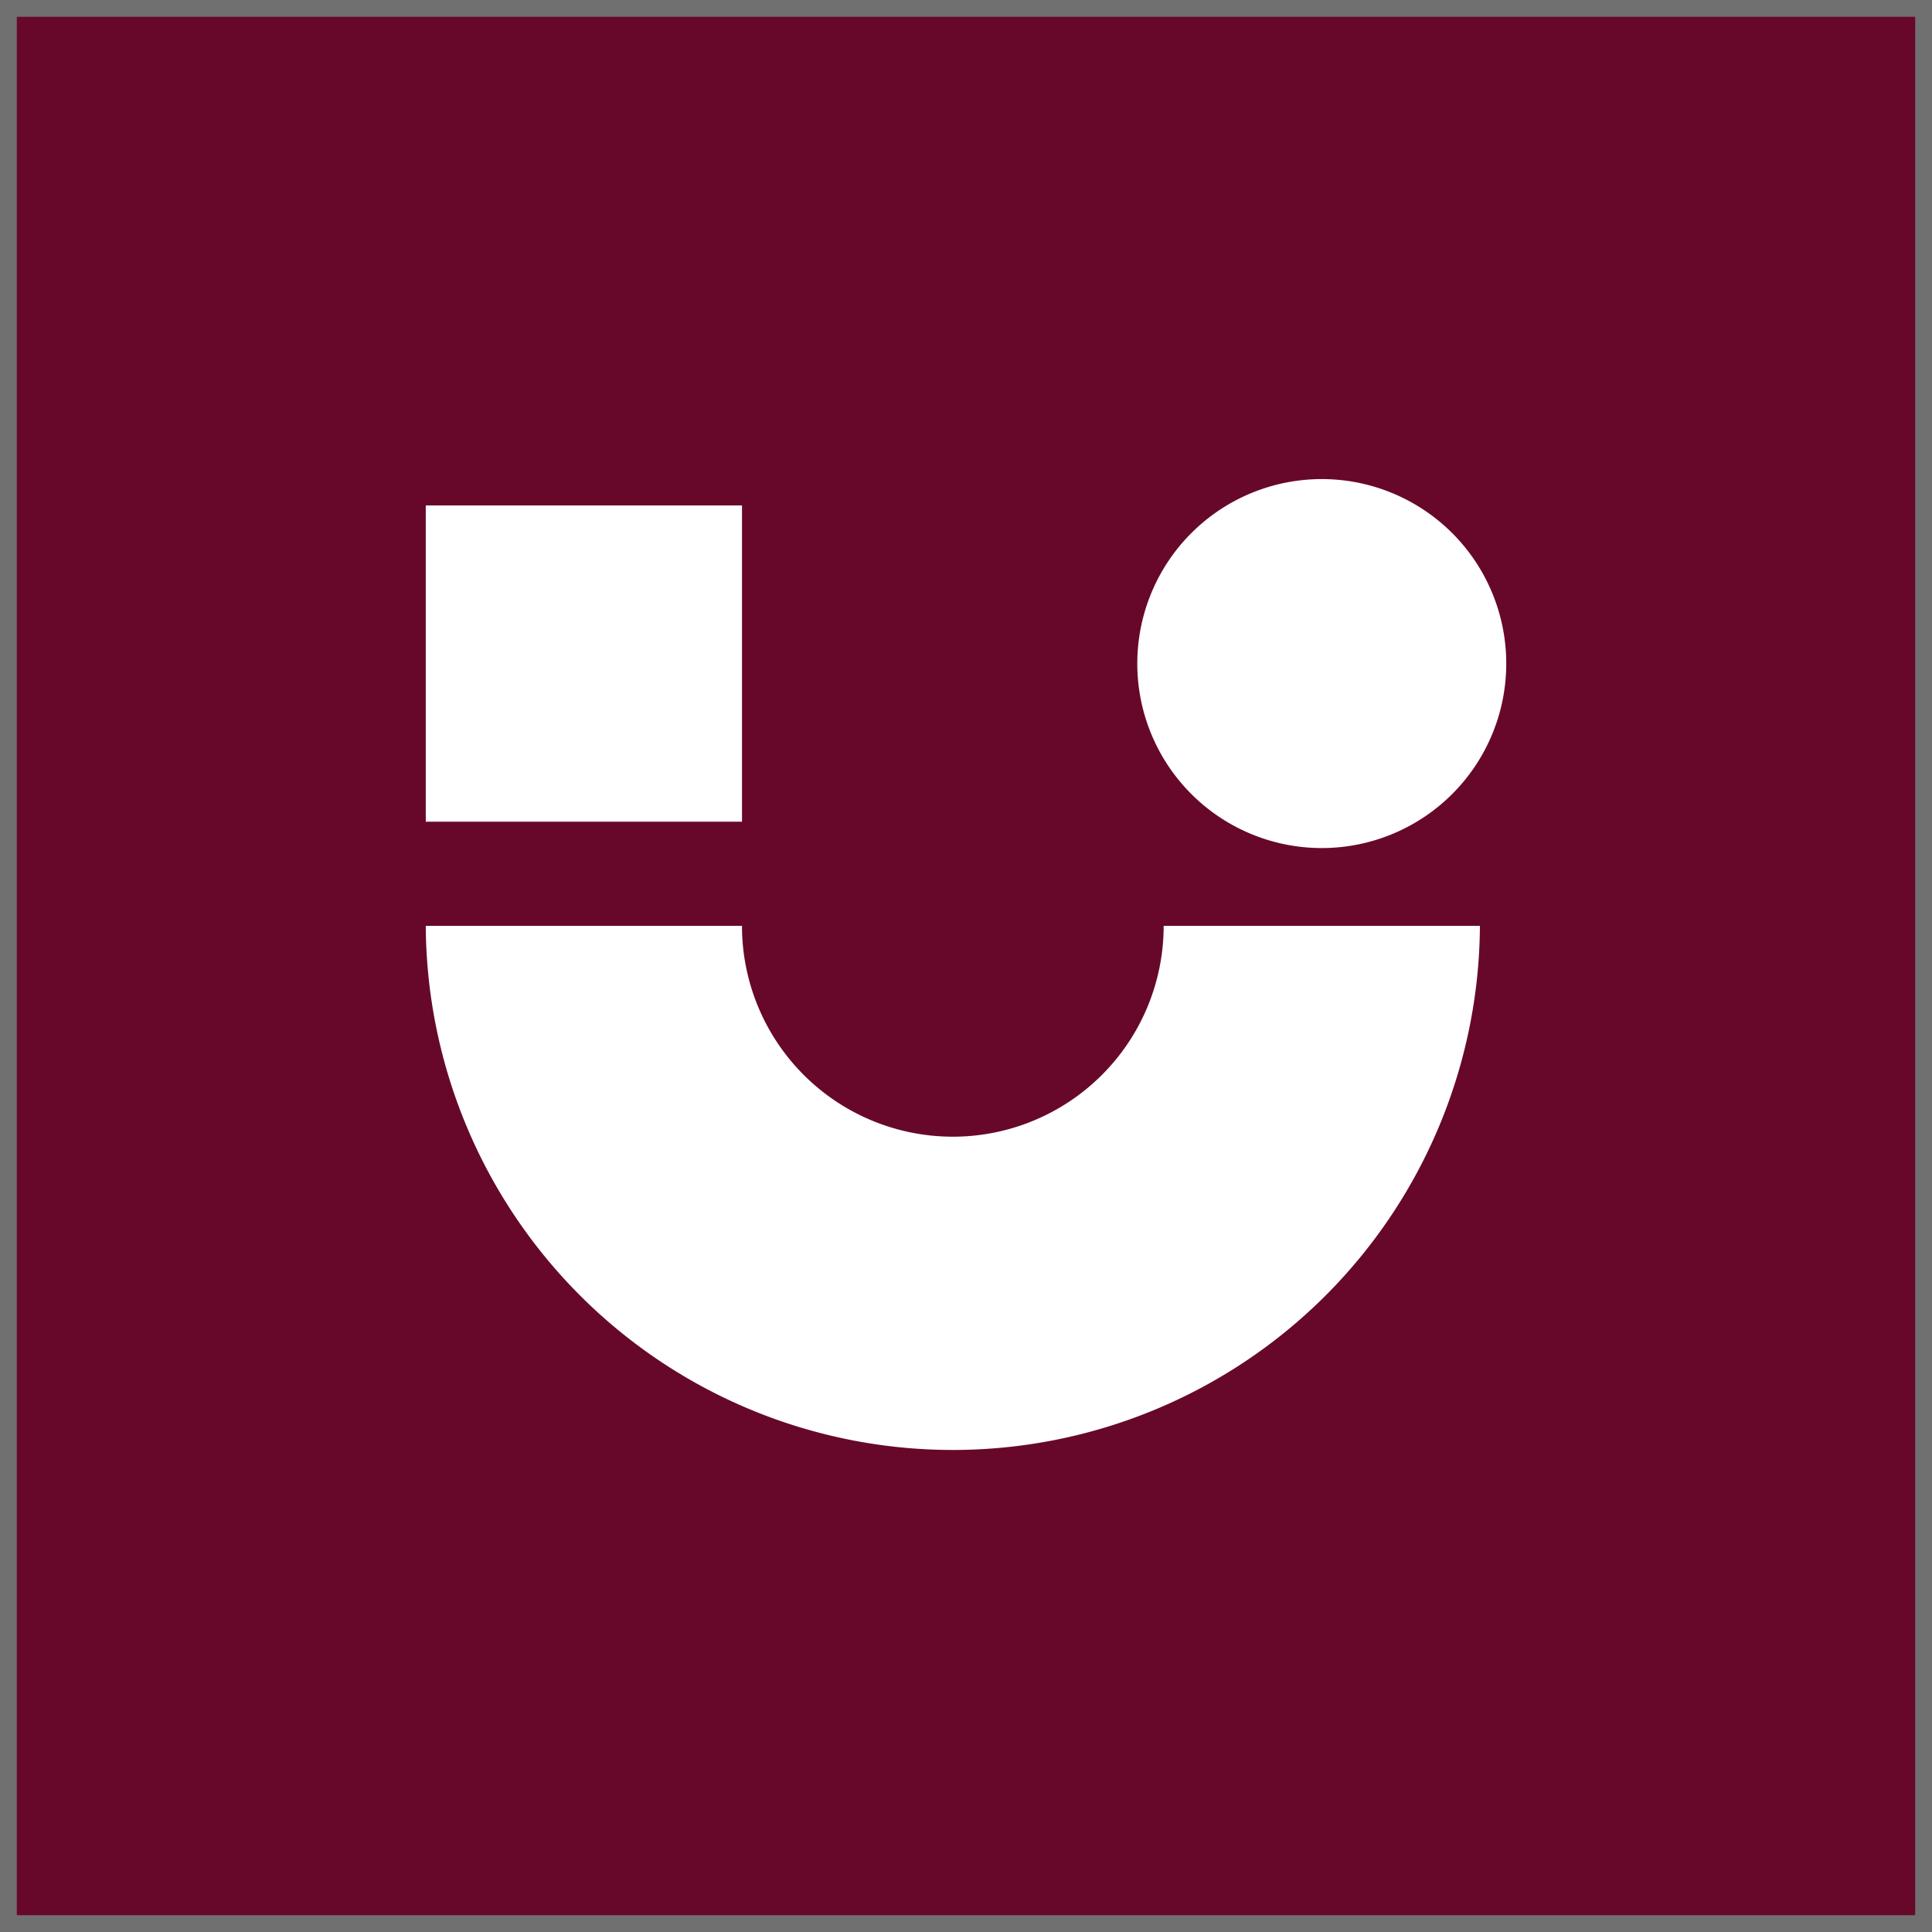 <svg xmlns="http://www.w3.org/2000/svg" width="115" height="115" viewBox="0 0 115 115">
  <g id="Group_6519" data-name="Group 6519" transform="translate(22109 15240)">
    <g id="Rectangle_2174" data-name="Rectangle 2174" transform="translate(-22109 -15240)" fill="#67082a" stroke="#707070" stroke-width="1">
      <rect width="115" height="115" stroke="none"/>
      <rect x="0.5" y="0.5" width="114" height="114" fill="none"/>
    </g>
    <g id="Group_6518" data-name="Group 6518" transform="translate(-29.657 -145.483)">
      <rect id="Rectangle_82" data-name="Rectangle 82" width="18.824" height="18.824" transform="translate(-22054 -15064.431)" fill="#fff"/>
      <path id="Path_6" data-name="Path 6" d="M96.95,10.981A10.981,10.981,0,1,1,85.969,0,10.981,10.981,0,0,1,96.95,10.981" transform="translate(-22086.635 -15066)" fill="#fff"/>
      <path id="Path_7" data-name="Path 7" d="M43.923,47.083h0a12.55,12.55,0,0,1-25.1,0H0a31.374,31.374,0,0,0,62.747,0Z" transform="translate(-22054 -15086.49)" fill="#fff"/>
    </g>
  </g>
</svg>
